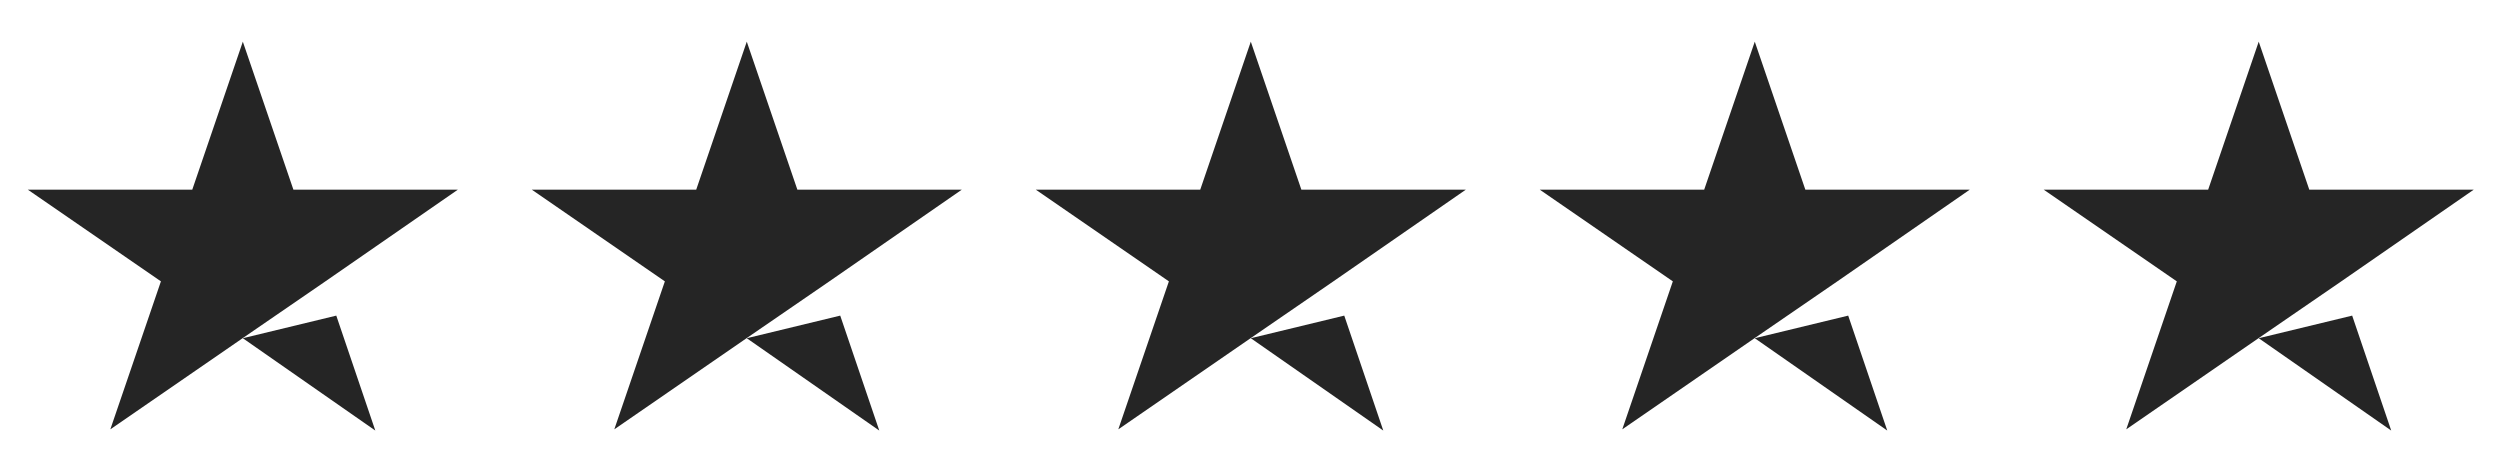 <svg width="90" height="17" viewBox="0 0 90 17" fill="none" xmlns="http://www.w3.org/2000/svg">
<path d="M8.742 12.176L12.106 11.362L13.511 15.5L8.742 12.176ZM16.484 6.827H10.562L8.742 1.5L6.922 6.827H1L5.793 10.129L3.972 15.456L8.765 12.154L11.714 10.129L16.484 6.827Z" fill="#252525"/>
<path d="M26.884 12.176L30.248 11.362L31.654 15.5L26.884 12.176ZM34.626 6.827H28.705L26.884 1.5L25.064 6.827H19.143L23.935 10.129L22.115 15.456L26.907 12.154L29.857 10.129L34.626 6.827Z" fill="#252525"/>
<path d="M45.029 12.176L48.393 11.362L49.798 15.5L45.029 12.176ZM52.771 6.827H46.849L45.029 1.5L43.209 6.827H37.287L42.08 10.129L40.259 15.456L45.052 12.154L48.001 10.129L52.771 6.827Z" fill="#252525"/>
<path d="M63.172 12.176L66.535 11.362L67.941 15.5L63.172 12.176ZM70.913 6.827H64.992L63.172 1.5L61.351 6.827H55.43L60.222 10.129L58.402 15.456L63.194 12.154L66.144 10.129L70.913 6.827Z" fill="#252525"/>
<path d="M81.314 12.176L84.678 11.362L86.084 15.5L81.314 12.176ZM89.056 6.827H83.134L81.314 1.5L79.494 6.827H73.572L78.365 10.129L76.545 15.456L81.337 12.154L84.286 10.129L89.056 6.827Z" fill="#252525"/>
</svg>
